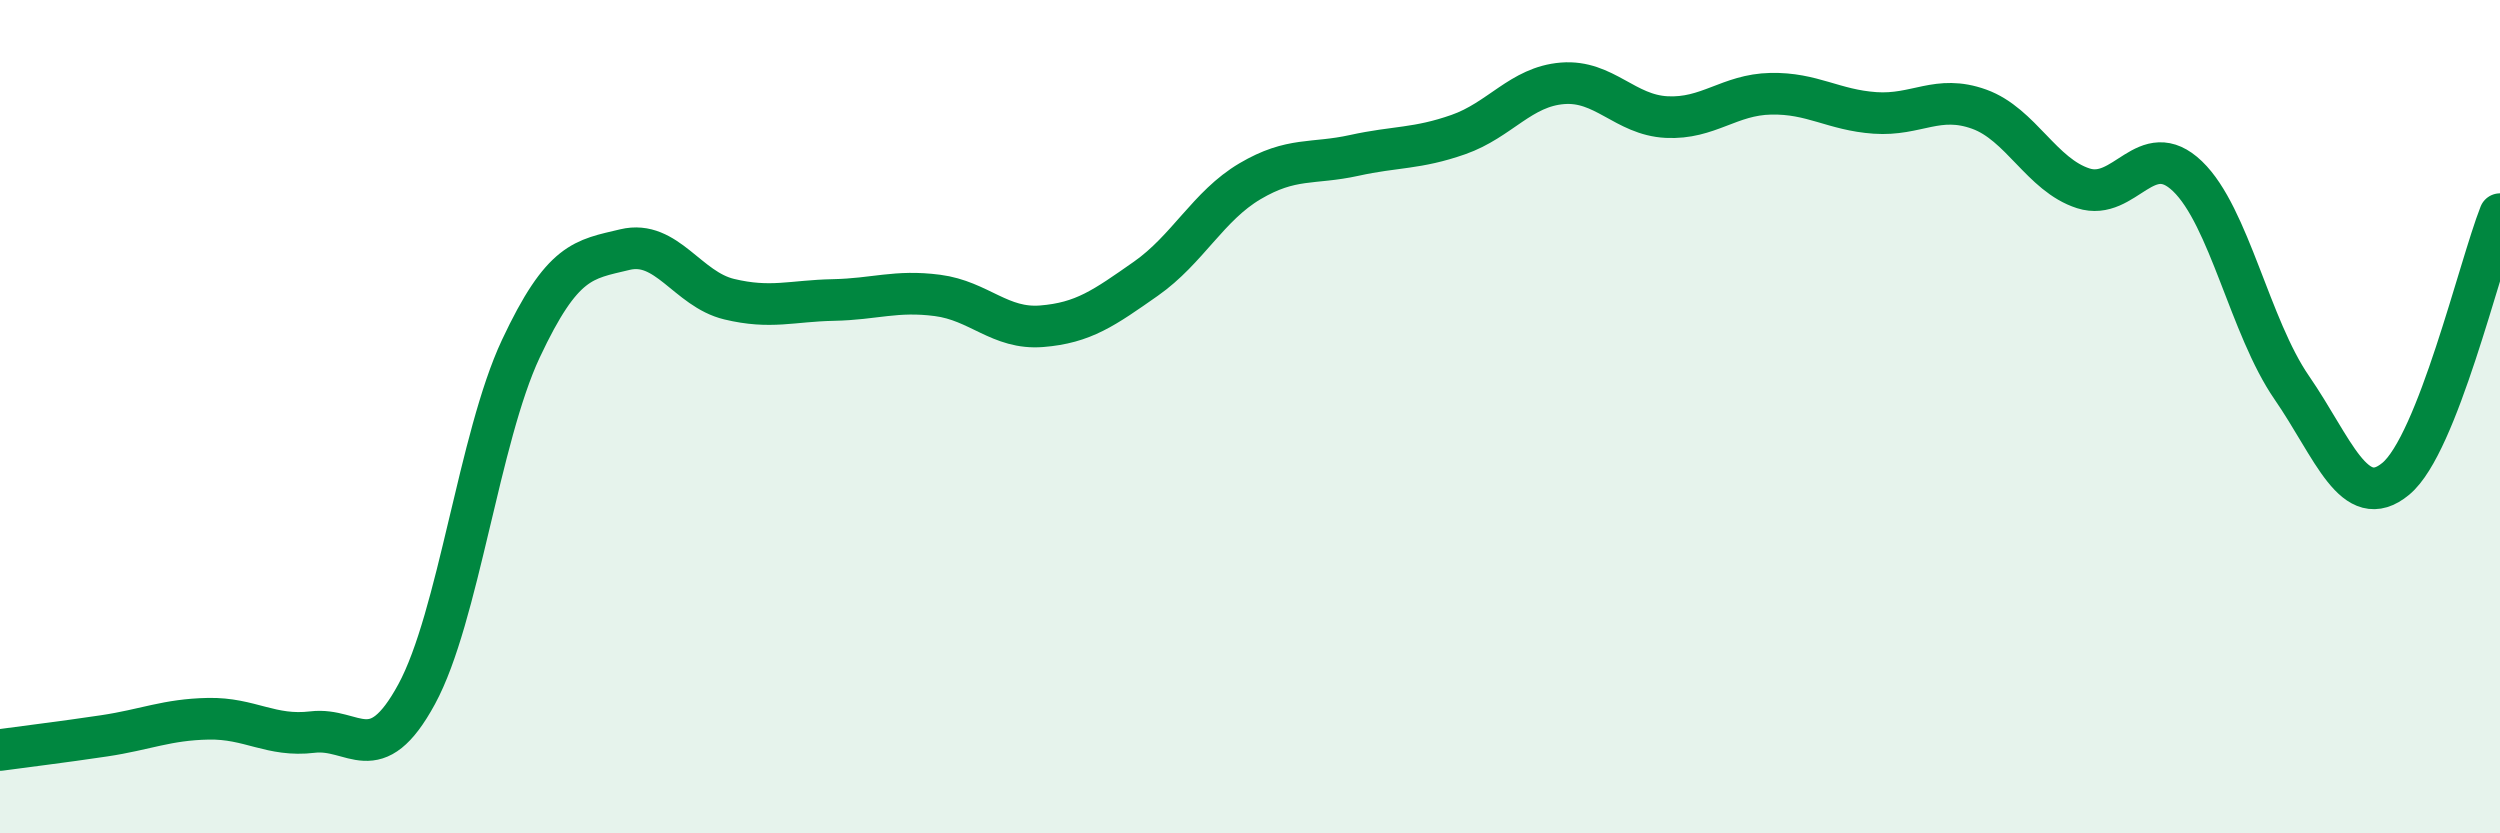 
    <svg width="60" height="20" viewBox="0 0 60 20" xmlns="http://www.w3.org/2000/svg">
      <path
        d="M 0,18 C 0.5,17.93 1.5,17.81 2.5,17.66 C 3.5,17.51 4,17.27 5,17.25 C 6,17.23 6.5,17.69 7.5,17.57 C 8.5,17.45 9,18.5 10,16.66 C 11,14.82 11.5,10.5 12.5,8.37 C 13.5,6.24 14,6.23 15,5.99 C 16,5.75 16.5,6.94 17.5,7.18 C 18.5,7.42 19,7.22 20,7.2 C 21,7.18 21.5,6.96 22.5,7.09 C 23.5,7.22 24,7.91 25,7.83 C 26,7.75 26.5,7.39 27.5,6.69 C 28.5,5.99 29,4.94 30,4.35 C 31,3.76 31.5,3.95 32.5,3.73 C 33.5,3.51 34,3.58 35,3.23 C 36,2.88 36.5,2.08 37.5,2 C 38.5,1.92 39,2.76 40,2.81 C 41,2.86 41.5,2.27 42.5,2.25 C 43.5,2.23 44,2.64 45,2.71 C 46,2.78 46.5,2.26 47.5,2.62 C 48.5,2.98 49,4.2 50,4.52 C 51,4.84 51.5,3.27 52.5,4.23 C 53.5,5.19 54,7.85 55,9.3 C 56,10.75 56.5,12.32 57.5,11.49 C 58.5,10.66 59.5,6.41 60,5.14L60 20L0 20Z"
        fill="#008740"
        opacity="0.1"
        stroke-linecap="round"
        stroke-linejoin="round"
      />
      <path
        d="M 0,18 C 0.5,17.93 1.5,17.81 2.5,17.66 C 3.5,17.51 4,17.27 5,17.25 C 6,17.23 6.5,17.69 7.5,17.57 C 8.5,17.45 9,18.5 10,16.66 C 11,14.82 11.5,10.5 12.5,8.37 C 13.5,6.24 14,6.23 15,5.99 C 16,5.75 16.5,6.94 17.5,7.18 C 18.5,7.42 19,7.22 20,7.2 C 21,7.18 21.5,6.96 22.5,7.09 C 23.5,7.22 24,7.91 25,7.83 C 26,7.75 26.5,7.39 27.5,6.69 C 28.5,5.99 29,4.94 30,4.35 C 31,3.76 31.5,3.95 32.5,3.73 C 33.5,3.51 34,3.58 35,3.23 C 36,2.88 36.5,2.08 37.5,2 C 38.5,1.92 39,2.76 40,2.81 C 41,2.86 41.5,2.27 42.5,2.25 C 43.5,2.23 44,2.64 45,2.71 C 46,2.78 46.5,2.26 47.5,2.62 C 48.5,2.98 49,4.2 50,4.52 C 51,4.84 51.5,3.27 52.5,4.23 C 53.5,5.19 54,7.85 55,9.3 C 56,10.75 56.5,12.32 57.5,11.49 C 58.5,10.66 59.5,6.41 60,5.14"
        stroke="#008740"
        stroke-width="1"
        fill="none"
        stroke-linecap="round"
        stroke-linejoin="round"
      />
    </svg>
  